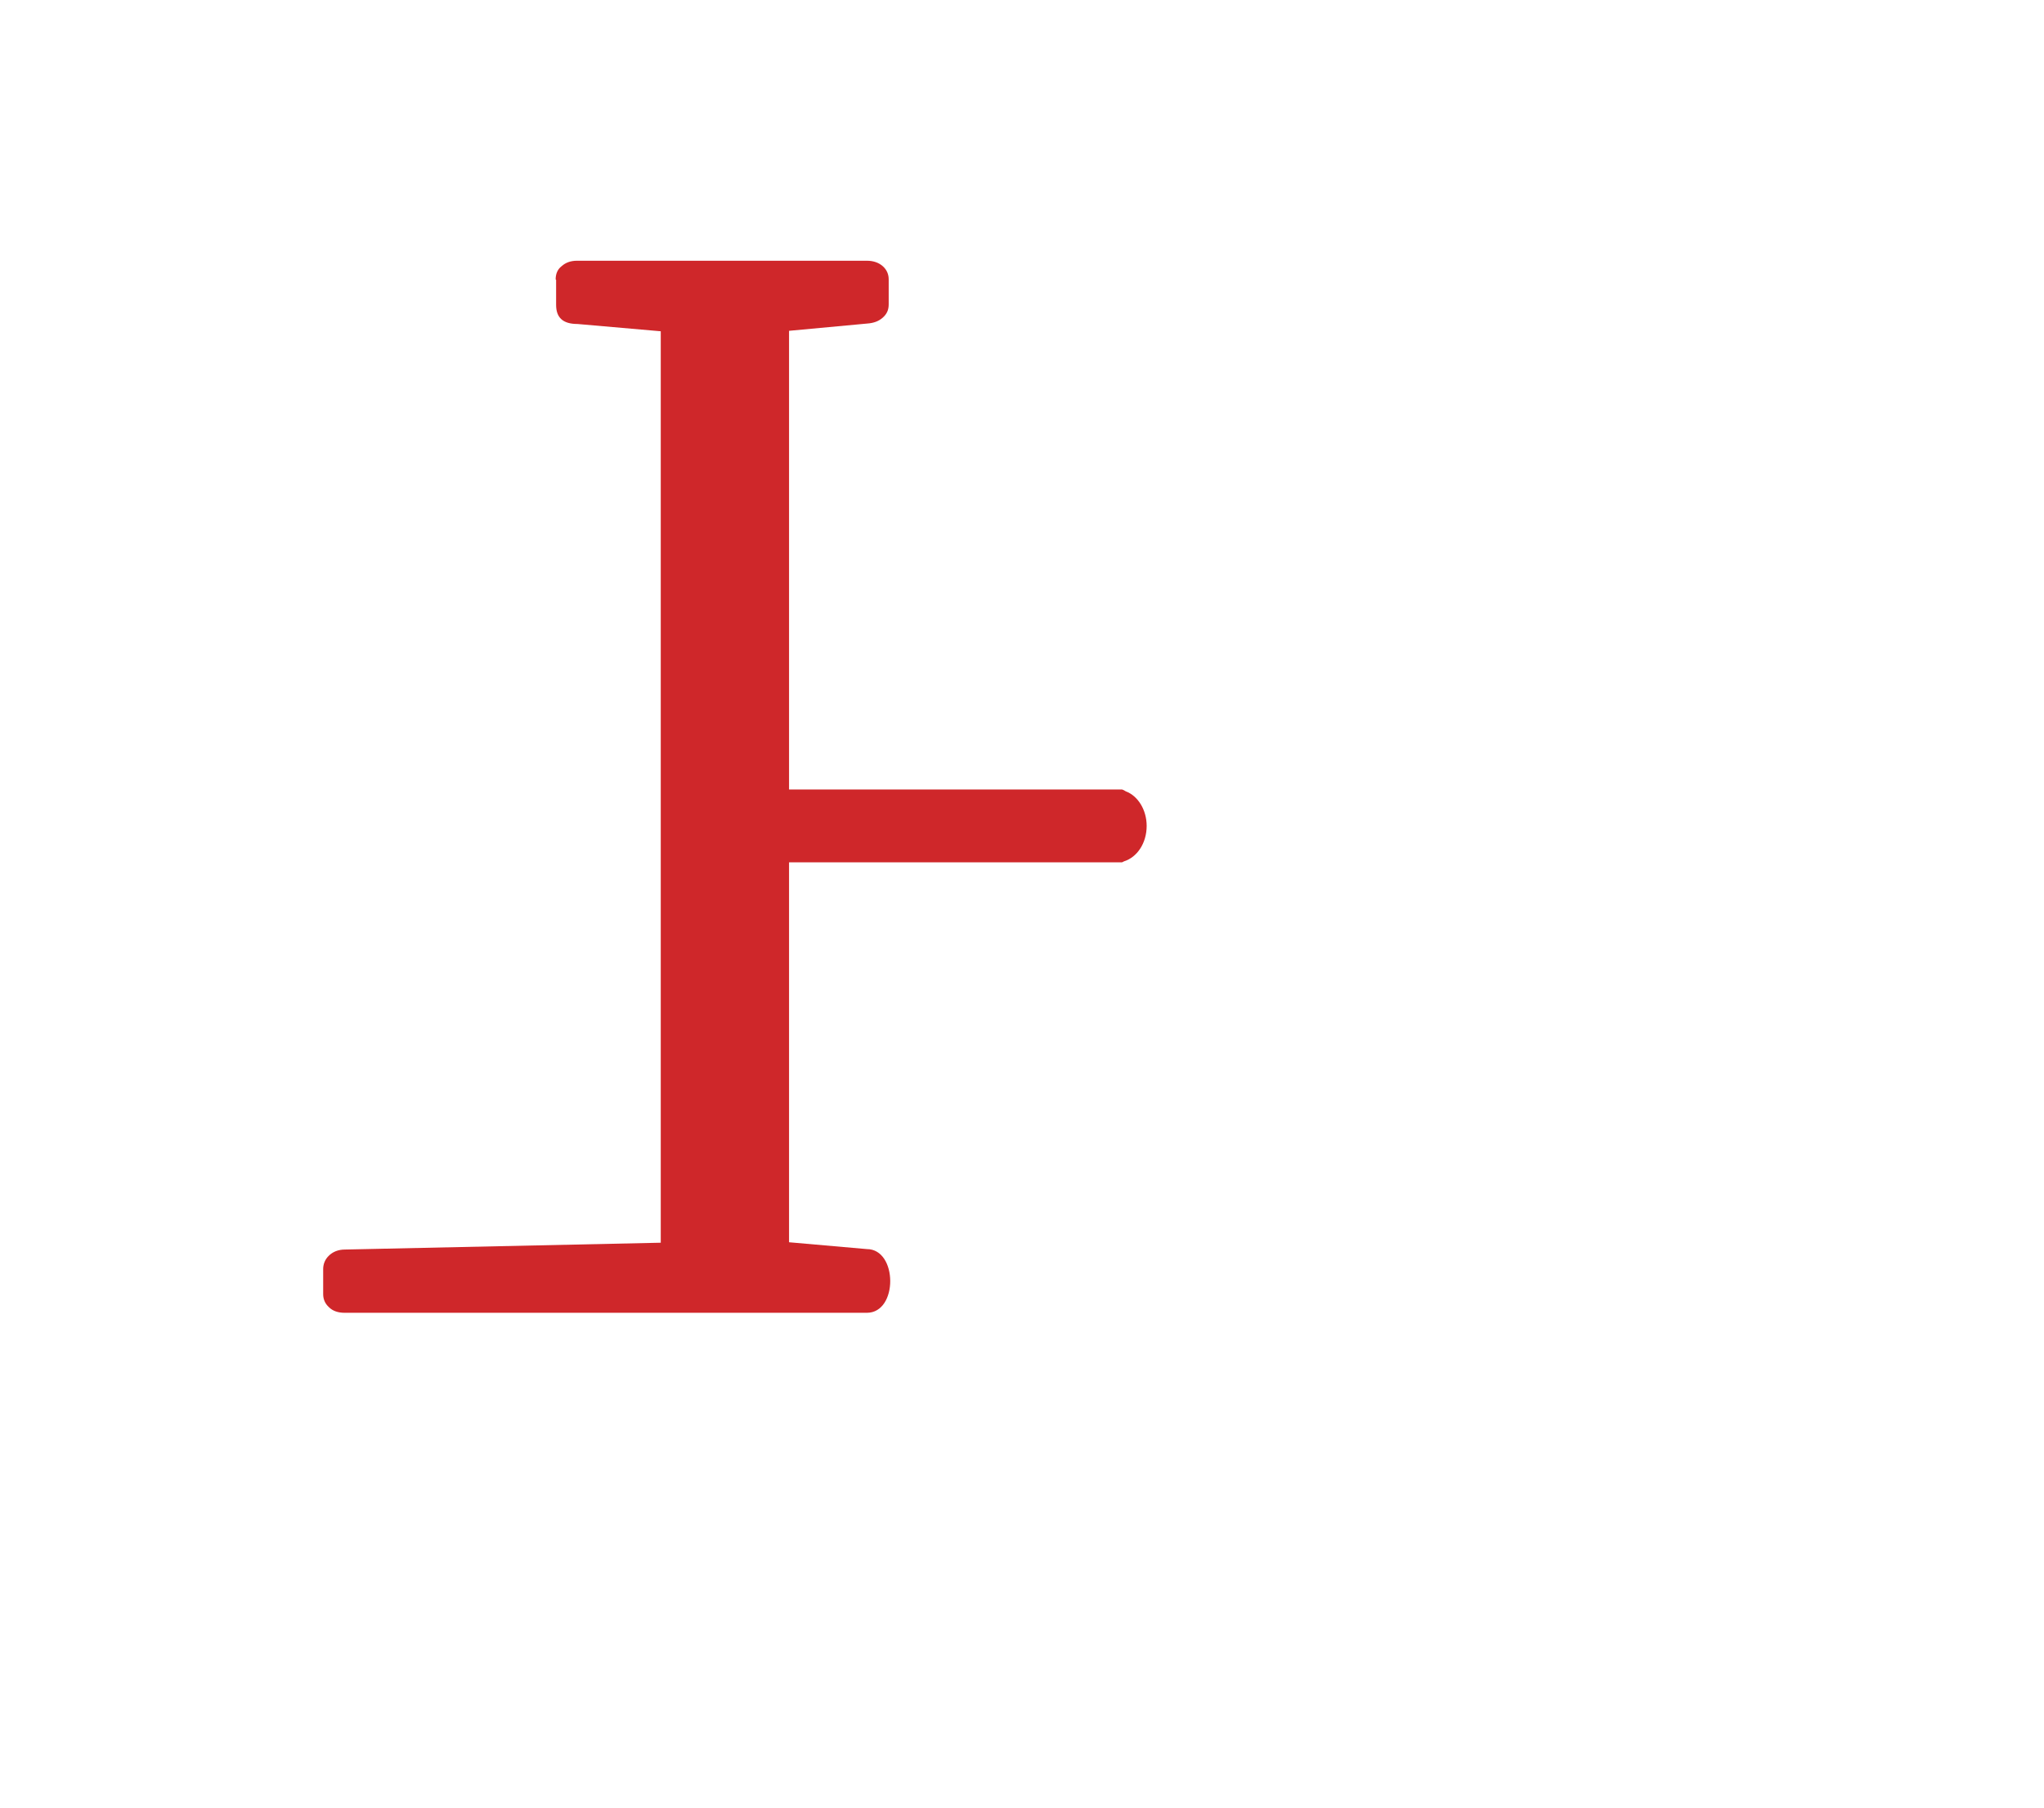 <?xml version="1.0" encoding="UTF-8" standalone="no"?>
<!-- Creator: CorelDRAW 2019 (64-Bit) -->

<svg
   xmlns:dc="http://purl.org/dc/elements/1.1/"
   xmlns:cc="http://creativecommons.org/ns#"
   xmlns:rdf="http://www.w3.org/1999/02/22-rdf-syntax-ns#"
   xmlns:svg="http://www.w3.org/2000/svg"
   xmlns="http://www.w3.org/2000/svg"
   xmlns:sodipodi="http://sodipodi.sourceforge.net/DTD/sodipodi-0.dtd"
   xmlns:inkscape="http://www.inkscape.org/namespaces/inkscape"
   xml:space="preserve"
   width="24.744mm"
   height="21.882mm"
   version="1.1"
   style="shape-rendering:geometricPrecision; text-rendering:geometricPrecision; image-rendering:optimizeQuality; fill-rule:evenodd; clip-rule:evenodd"
   viewBox="0 0 44.92 39.73"
   id="svg2"
   inkscape:version="0.91 r13725"
   sodipodi:docname="anim_logo_rosnaves_01.svg"><sodipodi:namedview
   pagecolor="#ffffff"
   bordercolor="#666666"
   borderopacity="1"
   objecttolerance="10"
   gridtolerance="10"
   guidetolerance="10"
   inkscape:pageopacity="0"
   inkscape:pageshadow="2"
   inkscape:window-width="1920"
   inkscape:window-height="1017"
   id="namedview21"
   showgrid="false"
   inkscape:zoom="3.0437449"
   inkscape:cx="0.30518732"
   inkscape:cy="38.768032"
   inkscape:window-x="-8"
   inkscape:window-y="-8"
   inkscape:window-maximized="1"
   inkscape:current-layer="layer4" />
 <defs
   id="defs4">
  <style
   type="text/css"
   id="style6">
   <![CDATA[
    .fil1 {fill:#CF272A}
    .fil0 {fill:#CF272A;fill-rule:nonzero}
   ]]>
  </style>
 
  
  
 
   
   
  
    
    
    
   </defs>
 
<g
   inkscape:groupmode="layer"
   id="layer1"
   inkscape:label="1"><path
     style="shape-rendering:geometricPrecision;text-rendering:geometricPrecision;image-rendering:optimizeQuality;fill-rule:nonzero;clip-rule:evenodd;fill:#cf272a"
     inkscape:connector-curvature="0"
     id="path17"
     d="m 12.21,6.14 c 0,-0.12 0.04,-0.22 0.13,-0.29 0.09,-0.08 0.2,-0.12 0.34,-0.12 l 6.37,0 c 0.14,0 0.26,0.04 0.35,0.12 0.09,0.08 0.13,0.18 0.13,0.29 l 0,0.55 c 0,0.12 -0.04,0.21 -0.13,0.29 -0.09,0.08 -0.2,0.12 -0.34,0.13 l -1.72,0.16 0,10.08 7.2,0 0.12,0 c 0.03,0.01 0.05,0.02 0.08,0.04 0.27,0.1 0.46,0.41 0.46,0.76 l 0,0 c 0,0.38 -0.21,0.69 -0.5,0.78 l -0.04,0.02 -0.12,0 -7.2,0 0,8.35 1.71,0.15 c 0.68,0 0.69,1.4 0,1.4 l -11.48,0 C 7.43,28.85 7.31,28.81 7.23,28.73 7.14,28.65 7.1,28.55 7.1,28.44 l 0,-0.55 c 0,-0.11 0.04,-0.21 0.12,-0.29 0.09,-0.09 0.21,-0.14 0.36,-0.14 l 6.94,-0.15 0,-20.03 -1.83,-0.16 c -0.32,0 -0.47,-0.14 -0.47,-0.42 l 0,-0.55 z"
     class="fil0" /></g><g
   inkscape:groupmode="layer"
   id="layer2"
   inkscape:label="2"
   style="display:none"><path
     style="clip-rule:evenodd;fill:#cf272a;fill-rule:nonzero;image-rendering:optimizeQuality;shape-rendering:geometricPrecision;text-rendering:geometricPrecision"
     inkscape:connector-curvature="0"
     id="path15"
     d="m 27.57,17.35 0,-1.9 0,-8.18 -1.72,-0.16 c -0.31,0 -0.47,-0.14 -0.47,-0.42 l 0,-0.55 c 0,-0.12 0.05,-0.22 0.13,-0.3 0.09,-0.08 0.2,-0.12 0.34,-0.12 l 6.37,0 c 0.14,0 0.25,0.04 0.34,0.12 0.09,0.08 0.14,0.18 0.14,0.3 l 0,0.55 c 0,0.12 -0.05,0.22 -0.14,0.3 -0.09,0.08 -0.2,0.12 -0.34,0.12 l -1.84,0.16 0,20.03 6.95,0.15 c 0.14,0 0.26,0.04 0.35,0.13 0.08,0.08 0.13,0.18 0.13,0.3 l 0,0.55 c 0,0.12 -0.05,0.22 -0.14,0.3 -0.09,0.08 -0.2,0.12 -0.34,0.12 l -11.48,0 c -0.7,0 -0.69,-1.39 0,-1.4 l 1.71,-0.15 0,-6.03 0,-2.32 0,-1.6 z"
     class="fil0" /></g><g
   inkscape:groupmode="layer"
   id="layer3"
   inkscape:label="3"
   style="display:none"><path
     style="clip-rule:evenodd;fill:#cf272a;fill-rule:evenodd;image-rendering:optimizeQuality;shape-rendering:geometricPrecision;text-rendering:geometricPrecision"
     inkscape:connector-curvature="0"
     id="path19"
     d="M 22.46,0 C 31.55,0 39.65,2.56 44.92,6.56 38.81,4.09 30.98,2.6 22.46,2.6 13.93,2.6 6.11,4.09 0,6.56 5.27,2.56 13.37,0 22.46,0 Z"
     class="fil1" /></g><g
   inkscape:groupmode="layer"
   id="layer4"
   inkscape:label="4"
   style="display:none"><path
     class="fil0"
     d="m 2.32,34.38 c -0.03,0 -0.04,0.01 -0.04,0.04 l 0,2.37 c 0,0.03 0.01,0.04 0.04,0.04 l 0.48,0 c 0.98,0 1.47,-0.43 1.47,-1.29 0,-0.42 -0.15,-0.72 -0.46,-0.91 C 3.54,34.46 3.18,34.38 2.72,34.38 l -0.41,0 z M 2.87,34 c 0.53,0 0.93,0.05 1.2,0.14 0.69,0.23 1.03,0.72 1.03,1.45 0,0.49 -0.22,0.89 -0.66,1.21 -0.39,0.27 -0.84,0.42 -1.36,0.43 l -0.81,-0.14 0,2.12 c 0,0.02 0.01,0.04 0.04,0.04 l 0.79,0.07 c 0.03,0 0.04,0.02 0.04,0.04 l 0,0.22 c 0,0.03 -0.02,0.04 -0.04,0.04 l -2.32,0 c -0.03,0 -0.04,-0.01 -0.04,-0.04 l 0,-0.22 c 0,-0.03 0.01,-0.04 0.04,-0.04 l 0.71,-0.07 c 0.03,0 0.04,-0.01 0.04,-0.04 l 0,-4.79 c 0,-0.03 -0.01,-0.04 -0.04,-0.04 L 0.78,34.31 c -0.03,0 -0.04,-0.01 -0.04,-0.04 l 0,-0.22 c 0,-0.03 0.01,-0.04 0.04,-0.04 l 2.08,0 z m 5.66,-0.13 c 0.84,0 1.52,0.28 2.04,0.83 0.51,0.54 0.76,1.23 0.76,2.08 0,0.84 -0.26,1.54 -0.77,2.09 -0.52,0.57 -1.2,0.85 -2.03,0.85 -0.83,0 -1.52,-0.27 -2.06,-0.83 -0.54,-0.55 -0.81,-1.24 -0.81,-2.08 0,-0.85 0.26,-1.55 0.79,-2.1 0.54,-0.56 1.23,-0.84 2.07,-0.84 z m -0.1,0.37 c -0.62,0 -1.12,0.24 -1.48,0.74 -0.32,0.44 -0.48,0.99 -0.48,1.63 0,0.46 0.08,0.89 0.24,1.29 0.18,0.44 0.43,0.79 0.77,1.05 0.34,0.26 0.73,0.39 1.16,0.39 0.63,0 1.11,-0.25 1.45,-0.76 0.29,-0.44 0.44,-0.99 0.44,-1.64 0,-0.74 -0.18,-1.36 -0.55,-1.88 C 9.59,34.51 9.07,34.24 8.44,34.24 Z m 6.7,-0.37 c 0.1,0 0.21,0.01 0.34,0.02 0.13,0.01 0.26,0.03 0.39,0.05 0.13,0.02 0.26,0.04 0.38,0.07 0.13,0.02 0.23,0.04 0.33,0.06 0.03,0 0.04,0.02 0.04,0.04 l 0,1.26 c 0,0.03 -0.02,0.04 -0.04,0.04 l -0.32,0 c -0.01,0 -0.02,0 -0.03,-0.01 -0.01,-0.01 -0.01,-0.01 -0.01,-0.03 l -0.17,-0.94 c 0,-0.02 -0.01,-0.03 -0.03,-0.04 -0.05,-0.01 -0.11,-0.03 -0.19,-0.04 -0.08,-0.02 -0.15,-0.04 -0.23,-0.06 -0.08,-0.02 -0.16,-0.03 -0.25,-0.04 -0.09,-0.01 -0.17,-0.02 -0.25,-0.02 -0.37,0 -0.7,0.06 -0.99,0.17 -0.29,0.11 -0.53,0.27 -0.73,0.48 -0.2,0.21 -0.35,0.46 -0.45,0.75 -0.1,0.29 -0.15,0.61 -0.15,0.96 0,0.37 0.05,0.71 0.16,1.04 0.11,0.33 0.26,0.62 0.46,0.87 0.2,0.25 0.44,0.45 0.73,0.59 0.28,0.14 0.6,0.22 0.94,0.22 0.06,0 0.13,0 0.22,-0.01 0.09,-0.01 0.17,-0.01 0.26,-0.03 0.09,-0.01 0.17,-0.02 0.25,-0.04 0.08,-0.02 0.16,-0.04 0.22,-0.07 0.02,-0.01 0.03,-0.03 0.03,-0.04 l 0.17,-0.94 c 0,-0.01 0,-0.01 0.01,-0.02 0.01,-0.01 0.02,-0.01 0.03,-0.01 l 0.32,0 c 0.03,0 0.04,0.01 0.04,0.04 l 0,1.26 c 0,0.02 -0.02,0.03 -0.04,0.04 -0.09,0.02 -0.19,0.05 -0.31,0.07 -0.11,0.03 -0.23,0.05 -0.36,0.07 -0.13,0.02 -0.27,0.04 -0.43,0.06 -0.15,0.02 -0.32,0.02 -0.51,0.02 -0.3,0 -0.59,-0.03 -0.86,-0.1 -0.27,-0.07 -0.51,-0.16 -0.74,-0.29 -0.22,-0.13 -0.42,-0.28 -0.6,-0.45 -0.18,-0.17 -0.32,-0.37 -0.44,-0.58 -0.12,-0.21 -0.21,-0.45 -0.28,-0.7 -0.07,-0.25 -0.1,-0.52 -0.1,-0.79 0,-0.31 0.04,-0.6 0.12,-0.87 0.08,-0.27 0.19,-0.51 0.33,-0.73 0.14,-0.22 0.31,-0.41 0.51,-0.58 0.19,-0.17 0.41,-0.31 0.64,-0.42 0.23,-0.11 0.48,-0.2 0.76,-0.26 0.27,-0.06 0.55,-0.09 0.83,-0.09 z m 2.21,0.17 c 0,-0.03 0.01,-0.04 0.04,-0.04 l 2.18,0 c 0.03,0 0.04,0.01 0.04,0.04 l 0,0.22 c 0,0.03 -0.01,0.04 -0.04,0.04 l -0.67,0.07 c -0.03,0 -0.04,0.01 -0.04,0.04 l 0,2.02 c 0,0.02 0,0.03 0.01,0.03 l 2.68,0 c 0.01,-0.01 0.01,-0.01 0.01,-0.03 l 0,-2.02 c 0,-0.03 -0.01,-0.04 -0.04,-0.04 L 20.84,34.3 c -0.03,0 -0.04,-0.01 -0.04,-0.04 l 0,-0.22 C 20.8,34.01 20.81,34 20.84,34 l 2.18,0 c 0.03,0 0.04,0.01 0.04,0.04 l 0,0.22 c 0,0.03 -0.01,0.04 -0.04,0.04 l -0.71,0.07 c -0.03,0 -0.04,0.01 -0.04,0.04 l 0,4.79 c 0,0.03 0.01,0.04 0.04,0.04 l 0.71,0.07 c 0.03,0 0.04,0.02 0.04,0.04 l 0,0.22 c 0,0.03 -0.01,0.04 -0.04,0.04 l -2.18,0 c -0.03,0 -0.04,-0.01 -0.04,-0.04 l 0,-0.22 c 0,-0.03 0.01,-0.04 0.04,-0.04 l 0.67,-0.07 c 0.03,0 0.04,-0.01 0.04,-0.04 l 0,-2.33 c 0,-0.03 -0.01,-0.04 -0.04,-0.04 l -2.62,0 c -0.03,0 -0.04,0.01 -0.04,0.04 l 0,2.33 c 0,0.03 0.01,0.04 0.04,0.04 l 0.67,0.07 c 0.03,0 0.04,0.02 0.04,0.04 l 0,0.22 c 0,0.03 -0.01,0.04 -0.04,0.04 l -2.18,0 c -0.03,0 -0.04,-0.01 -0.04,-0.04 l 0,-0.22 c 0,-0.03 0.01,-0.04 0.04,-0.04 l 0.71,-0.07 c 0.03,0 0.04,-0.01 0.04,-0.04 l 0,-4.79 c 0,-0.03 -0.01,-0.04 -0.04,-0.04 L 17.38,34.3 c -0.03,0 -0.04,-0.01 -0.04,-0.04 l 0,-0.22 z m 8.88,1.08 C 26.21,35.1 26.2,35.1 26.19,35.1 c -0.02,0 -0.03,0.01 -0.03,0.02 l -0.78,1.99 c -0.02,0.04 0,0.06 0.04,0.06 l 1.51,0 c 0.04,0 0.06,-0.02 0.04,-0.06 l -0.74,-1.99 z m 0.81,4.48 c -0.03,0 -0.04,-0.01 -0.04,-0.04 l 0,-0.22 c 0,-0.03 0.01,-0.04 0.04,-0.04 l 0.65,-0.07 c 0.02,0 0.03,-0.01 0.03,-0.02 0.01,-0.01 0.01,-0.02 0,-0.04 l -0.62,-1.63 c -0.01,-0.02 -0.02,-0.03 -0.03,-0.03 l -1.81,0 c -0.01,0 -0.02,0.01 -0.03,0.03 l -0.66,1.65 c -0.01,0.03 0,0.05 0.04,0.06 l 0.63,0.05 c 0.03,0 0.04,0.02 0.04,0.04 l 0,0.22 c 0,0.03 -0.01,0.04 -0.04,0.04 l -1.8,0 c -0.03,0 -0.04,-0.01 -0.04,-0.04 l 0,-0.22 c 0,-0.03 0.01,-0.04 0.04,-0.04 l 0.68,-0.07 c 0.01,0 0.02,-0.01 0.03,-0.02 l 2.12,-5.33 c 0.01,-0.02 0.02,-0.02 0.03,-0.02 l 0.21,0 c 0.01,0 0.03,0.01 0.03,0.02 l 1.95,5.33 c 0.01,0.02 0.02,0.02 0.04,0.02 l 0.66,0.07 c 0.02,0 0.04,0.02 0.04,0.04 l 0,0.22 c 0,0.03 -0.02,0.04 -0.04,0.04 l -2.14,0 z m 4.09,-3.2 c 0,0.03 0.01,0.04 0.04,0.04 l 0.26,0 c 0.45,0 0.8,-0.07 1.03,-0.21 0.31,-0.18 0.46,-0.47 0.46,-0.87 0,-0.32 -0.11,-0.57 -0.33,-0.74 -0.2,-0.15 -0.46,-0.23 -0.78,-0.24 l -0.32,-0.01 -0.32,0 c -0.03,0 -0.04,0.01 -0.04,0.04 l 0,1.98 z m 0,2.77 c 0,0.03 0.01,0.04 0.04,0.04 l 0.53,0 c 1,0 1.5,-0.38 1.5,-1.13 0,-0.89 -0.55,-1.33 -1.66,-1.33 l -0.37,0 c -0.03,0 -0.04,0.01 -0.04,0.04 l 0,2.38 z m 0.46,-5.18 c 0.69,0 1.17,0.08 1.46,0.23 0.2,0.11 0.34,0.23 0.44,0.39 0.12,0.19 0.18,0.41 0.18,0.66 0,0.59 -0.34,1 -1.02,1.24 0.39,0.08 0.71,0.26 0.96,0.51 0.28,0.28 0.41,0.61 0.41,0.99 0,0.31 -0.09,0.59 -0.26,0.85 -0.33,0.49 -0.99,0.73 -1.98,0.73 l -2.13,0 c -0.03,0 -0.04,-0.01 -0.04,-0.04 l 0,-0.22 c 0,-0.03 0.01,-0.04 0.04,-0.04 l 0.71,-0.07 c 0.03,0 0.04,-0.01 0.04,-0.04 l 0,-4.79 c 0,-0.03 -0.01,-0.04 -0.04,-0.04 l -0.71,-0.07 c -0.03,0 -0.04,-0.01 -0.04,-0.04 l 0,-0.22 c 0,-0.03 0.01,-0.04 0.04,-0.04 l 1.94,0 z m 7.06,0 c 0.03,0 0.04,0.01 0.04,0.04 l 0,1.31 c 0,0.03 -0.01,0.04 -0.04,0.04 l -0.31,0 c -0.03,0 -0.04,-0.01 -0.04,-0.03 l -0.17,-0.94 c 0,-0.02 -0.01,-0.03 -0.04,-0.03 l -1.91,0 c -0.03,0 -0.04,0.01 -0.04,0.04 l 0,2.06 c 0,0.03 0.01,0.04 0.04,0.04 l 1.15,0 c 0.03,0 0.04,-0.01 0.04,-0.03 l 0.08,-0.67 c 0,-0.02 0.01,-0.03 0.04,-0.03 l 0.23,0 c 0.03,0 0.04,0.01 0.04,0.04 l 0,1.81 c 0,0.03 -0.01,0.04 -0.04,0.04 l -0.23,0 c -0.03,0 -0.04,-0.01 -0.04,-0.03 l -0.08,-0.72 c 0,-0.02 -0.02,-0.04 -0.04,-0.04 l -1.15,0 c -0.03,0 -0.04,0.02 -0.04,0.04 l 0,2.25 c 0,0.03 0.01,0.04 0.04,0.04 l 2.02,0 c 0.03,0 0.04,-0.01 0.04,-0.03 l 0.17,-0.93 c 0,-0.02 0.01,-0.03 0.04,-0.03 l 0.31,0 c 0.03,0 0.04,0.01 0.04,0.04 l 0,1.29 c 0,0.03 -0.01,0.04 -0.04,0.04 l -4.1,0 c -0.03,0 -0.04,-0.01 -0.04,-0.04 l 0,-0.22 c 0,-0.03 0.01,-0.04 0.04,-0.04 l 0.71,-0.07 c 0.03,0 0.04,-0.01 0.04,-0.04 l 0,-4.81 c -0.01,-0.02 -0.03,-0.02 -0.04,-0.02 l -0.71,-0.07 c -0.03,0 -0.04,-0.01 -0.04,-0.04 l 0,-0.22 c 0,-0.03 0.01,-0.04 0.04,-0.04 l 3.98,0 z m 4.02,-0.13 c 0.1,0 0.21,0.01 0.34,0.02 0.13,0.01 0.26,0.03 0.39,0.05 0.13,0.02 0.26,0.04 0.38,0.07 0.13,0.02 0.23,0.04 0.33,0.06 0.03,0 0.04,0.02 0.04,0.04 l 0,1.26 c 0,0.03 -0.02,0.04 -0.04,0.04 l -0.32,0 c -0.01,0 -0.02,0 -0.03,-0.01 -0.01,-0.01 -0.01,-0.01 -0.01,-0.03 l -0.17,-0.94 c 0,-0.02 -0.01,-0.03 -0.03,-0.04 -0.05,-0.01 -0.11,-0.03 -0.19,-0.04 -0.08,-0.02 -0.15,-0.04 -0.23,-0.06 -0.08,-0.02 -0.16,-0.03 -0.25,-0.04 -0.09,-0.01 -0.17,-0.02 -0.25,-0.02 -0.37,0 -0.7,0.06 -0.99,0.17 -0.29,0.11 -0.53,0.27 -0.73,0.48 -0.2,0.21 -0.35,0.46 -0.45,0.75 -0.1,0.29 -0.15,0.61 -0.15,0.96 0,0.37 0.05,0.71 0.16,1.04 0.11,0.33 0.26,0.62 0.46,0.87 0.2,0.25 0.44,0.45 0.73,0.59 0.28,0.14 0.6,0.22 0.94,0.22 0.06,0 0.13,0 0.22,-0.01 0.09,-0.01 0.17,-0.01 0.26,-0.03 0.09,-0.01 0.17,-0.02 0.25,-0.04 0.08,-0.02 0.16,-0.04 0.22,-0.07 0.02,-0.01 0.03,-0.03 0.03,-0.04 l 0.17,-0.94 c 0,-0.01 0,-0.01 0.01,-0.02 0.01,-0.01 0.02,-0.01 0.03,-0.01 l 0.32,0 c 0.03,0 0.04,0.01 0.04,0.04 l 0,1.26 c 0,0.02 -0.02,0.03 -0.04,0.04 -0.09,0.02 -0.19,0.05 -0.31,0.07 -0.11,0.03 -0.23,0.05 -0.36,0.07 -0.13,0.02 -0.27,0.04 -0.43,0.06 -0.15,0.02 -0.32,0.02 -0.51,0.02 -0.3,0 -0.59,-0.03 -0.86,-0.1 -0.27,-0.07 -0.51,-0.16 -0.74,-0.29 -0.22,-0.13 -0.42,-0.28 -0.6,-0.45 -0.18,-0.17 -0.32,-0.37 -0.44,-0.58 -0.12,-0.21 -0.21,-0.45 -0.28,-0.7 -0.07,-0.25 -0.1,-0.52 -0.1,-0.79 0,-0.31 0.04,-0.6 0.12,-0.87 0.08,-0.27 0.19,-0.51 0.33,-0.73 0.14,-0.22 0.31,-0.41 0.51,-0.58 0.19,-0.17 0.41,-0.31 0.64,-0.42 0.23,-0.11 0.48,-0.2 0.76,-0.26 0.27,-0.06 0.55,-0.09 0.83,-0.09 z"
     id="path11"
     inkscape:connector-curvature="0"
     style="clip-rule:evenodd;fill:#cf272a;fill-rule:nonzero;image-rendering:optimizeQuality;shape-rendering:geometricPrecision;text-rendering:geometricPrecision" /></g></svg>